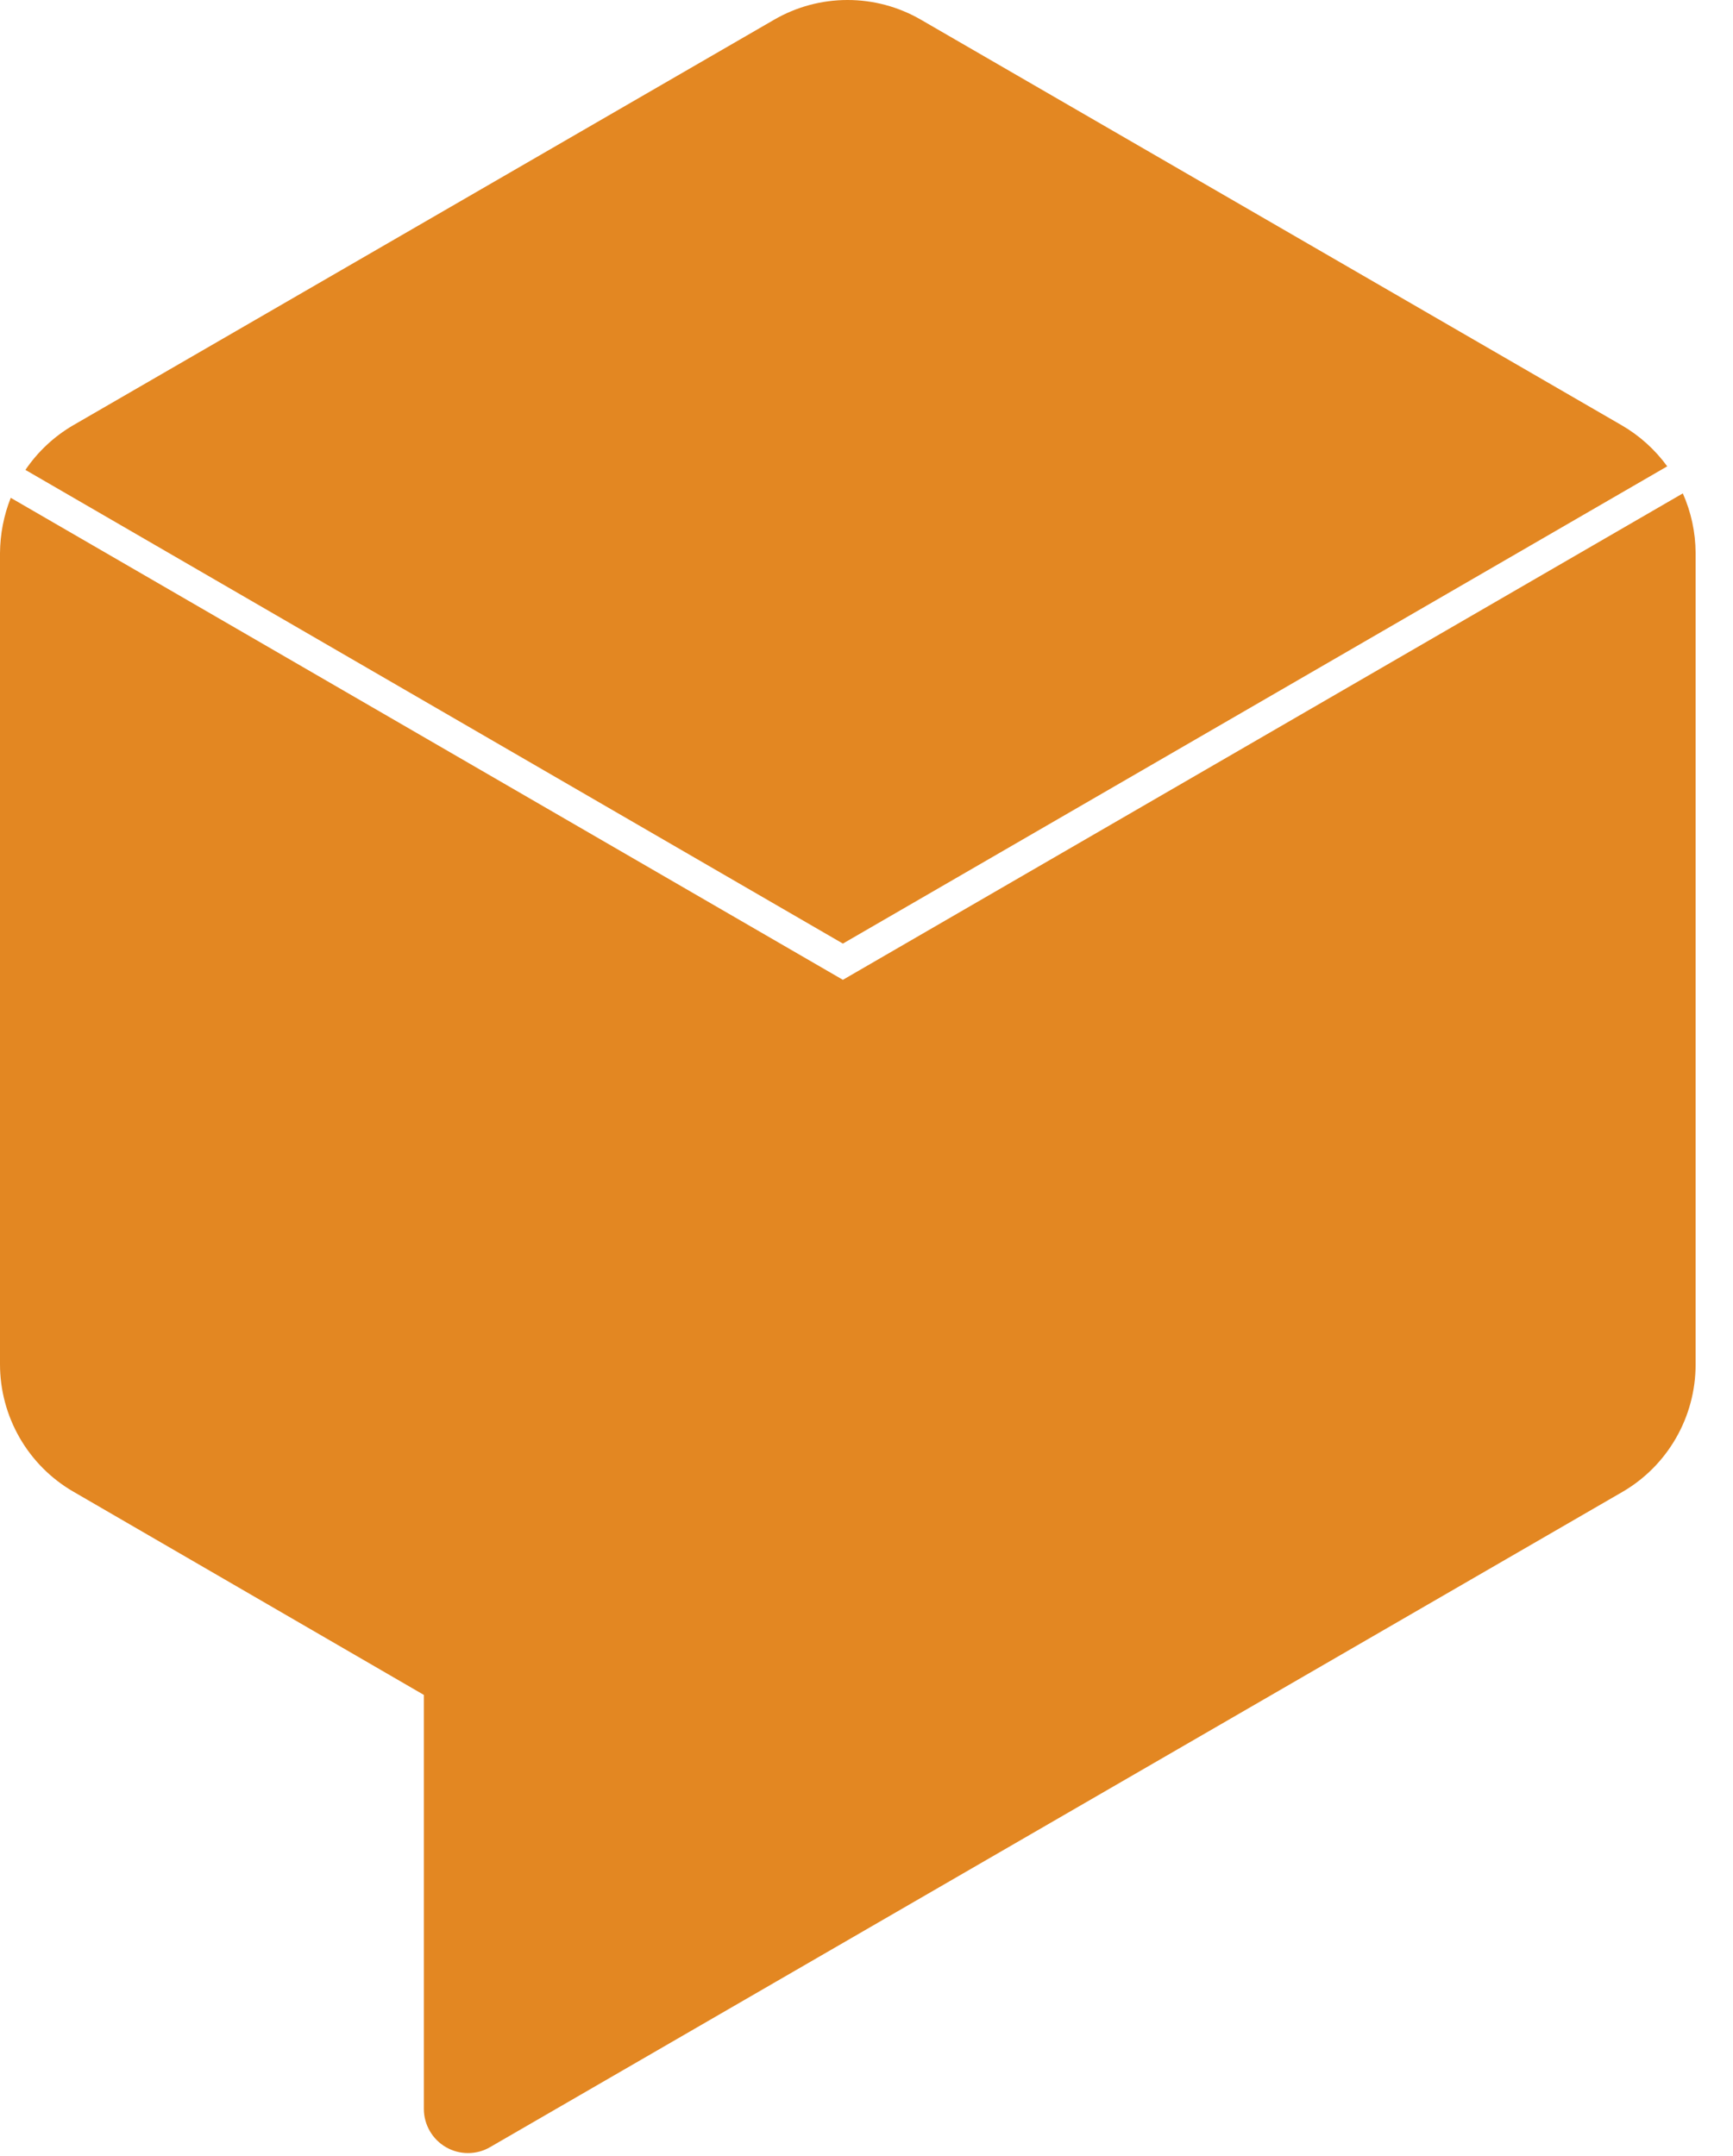 <svg width="45" height="56" viewBox="0 0 45 56" fill="none" xmlns="http://www.w3.org/2000/svg">
<path d="M22.005 1.62266e-06C21.336 0 20.679 0.177 20.1 0.513L1.903 11.044C1.407 11.333 0.982 11.73 0.66 12.205L21.887 24.508L43.292 12.112C42.976 11.677 42.572 11.313 42.107 11.044L23.915 0.513C23.334 0.176 22.676 -0.001 22.005 1.62266e-06ZM43.697 12.815L21.887 25.449L0.279 12.93C0.098 13.386 0.004 13.872 6.21415e-08 14.363V35.433C-0 36.104 0.176 36.762 0.51 37.343C0.844 37.924 1.324 38.406 1.903 38.742L11.006 44.022V54.78C11.007 54.981 11.061 55.178 11.162 55.352C11.263 55.526 11.408 55.67 11.582 55.77C11.756 55.87 11.953 55.923 12.154 55.922C12.355 55.922 12.552 55.869 12.725 55.768L42.126 38.751C42.705 38.416 43.185 37.933 43.519 37.352C43.853 36.772 44.029 36.113 44.029 35.443V14.358C44.026 13.826 43.913 13.301 43.697 12.815Z" fill="#E38722"/>
</svg>
